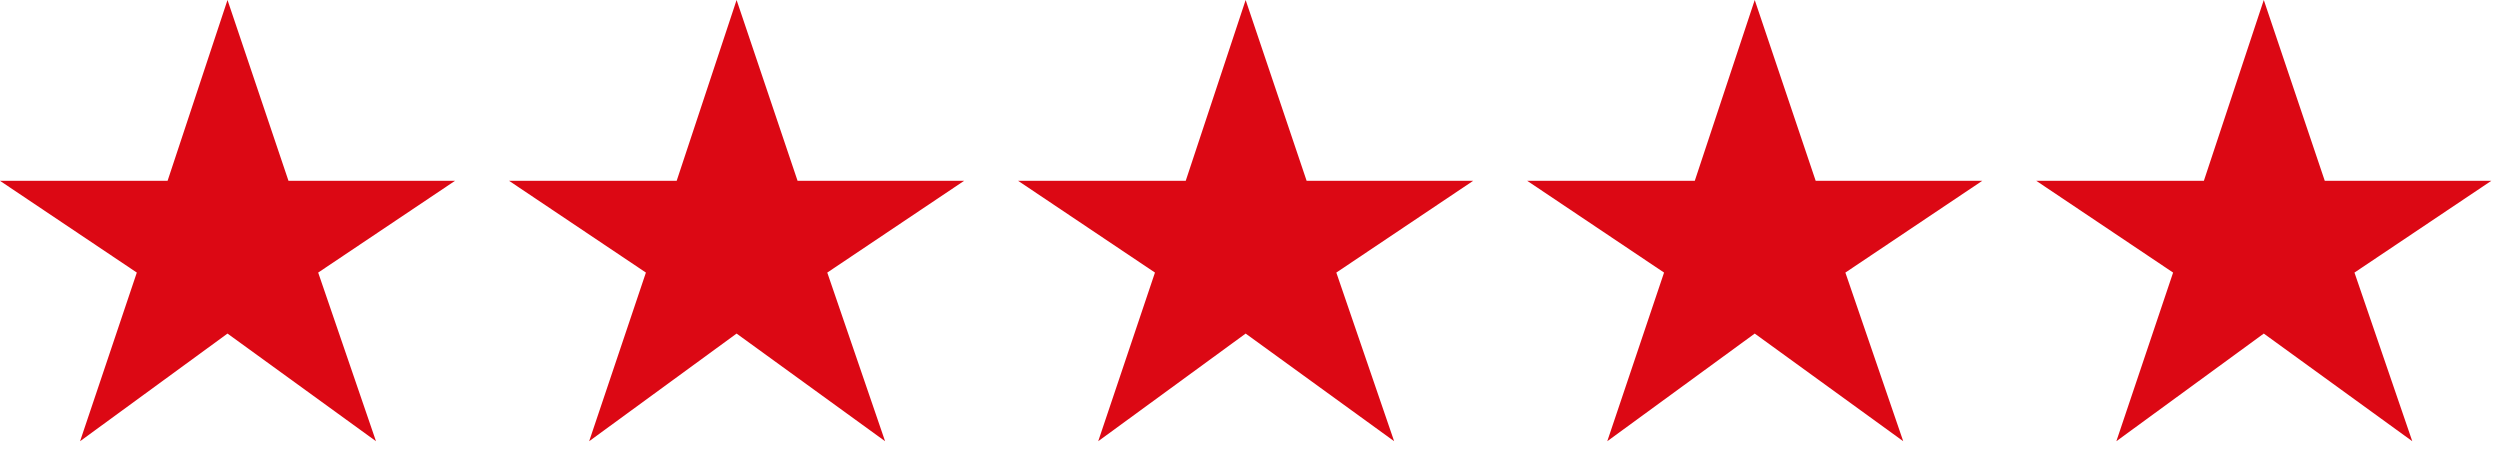 <?xml version="1.0" encoding="UTF-8"?>
<svg xmlns="http://www.w3.org/2000/svg" width="66" height="12" viewBox="0 0 66 12" fill="none">
  <path d="M2.114 11.648L3.612 7.196L0 4.774H4.424L6.006 -8.86917e-05L7.616 4.774H12.012L8.4 7.196L9.926 11.648L6.006 8.806L2.114 11.648ZM15.554 11.648L17.052 7.196L13.44 4.774H17.864L19.446 -8.86917e-05L21.056 4.774H25.452L21.84 7.196L23.366 11.648L19.446 8.806L15.554 11.648ZM28.993 11.648L30.491 7.196L26.879 4.774H31.303L32.885 -8.86917e-05L34.495 4.774H38.891L35.279 7.196L36.805 11.648L32.885 8.806L28.993 11.648ZM42.432 11.648L43.931 7.196L40.319 4.774H44.742L46.325 -8.86917e-05L47.934 4.774H52.331L48.718 7.196L50.245 11.648L46.325 8.806L42.432 11.648ZM55.872 11.648L57.37 7.196L53.758 4.774H58.182L59.764 -8.86917e-05L61.374 4.774H65.77L62.158 7.196L63.684 11.648L59.764 8.806L55.872 11.648Z" fill="#DC0814"></path>
</svg>
